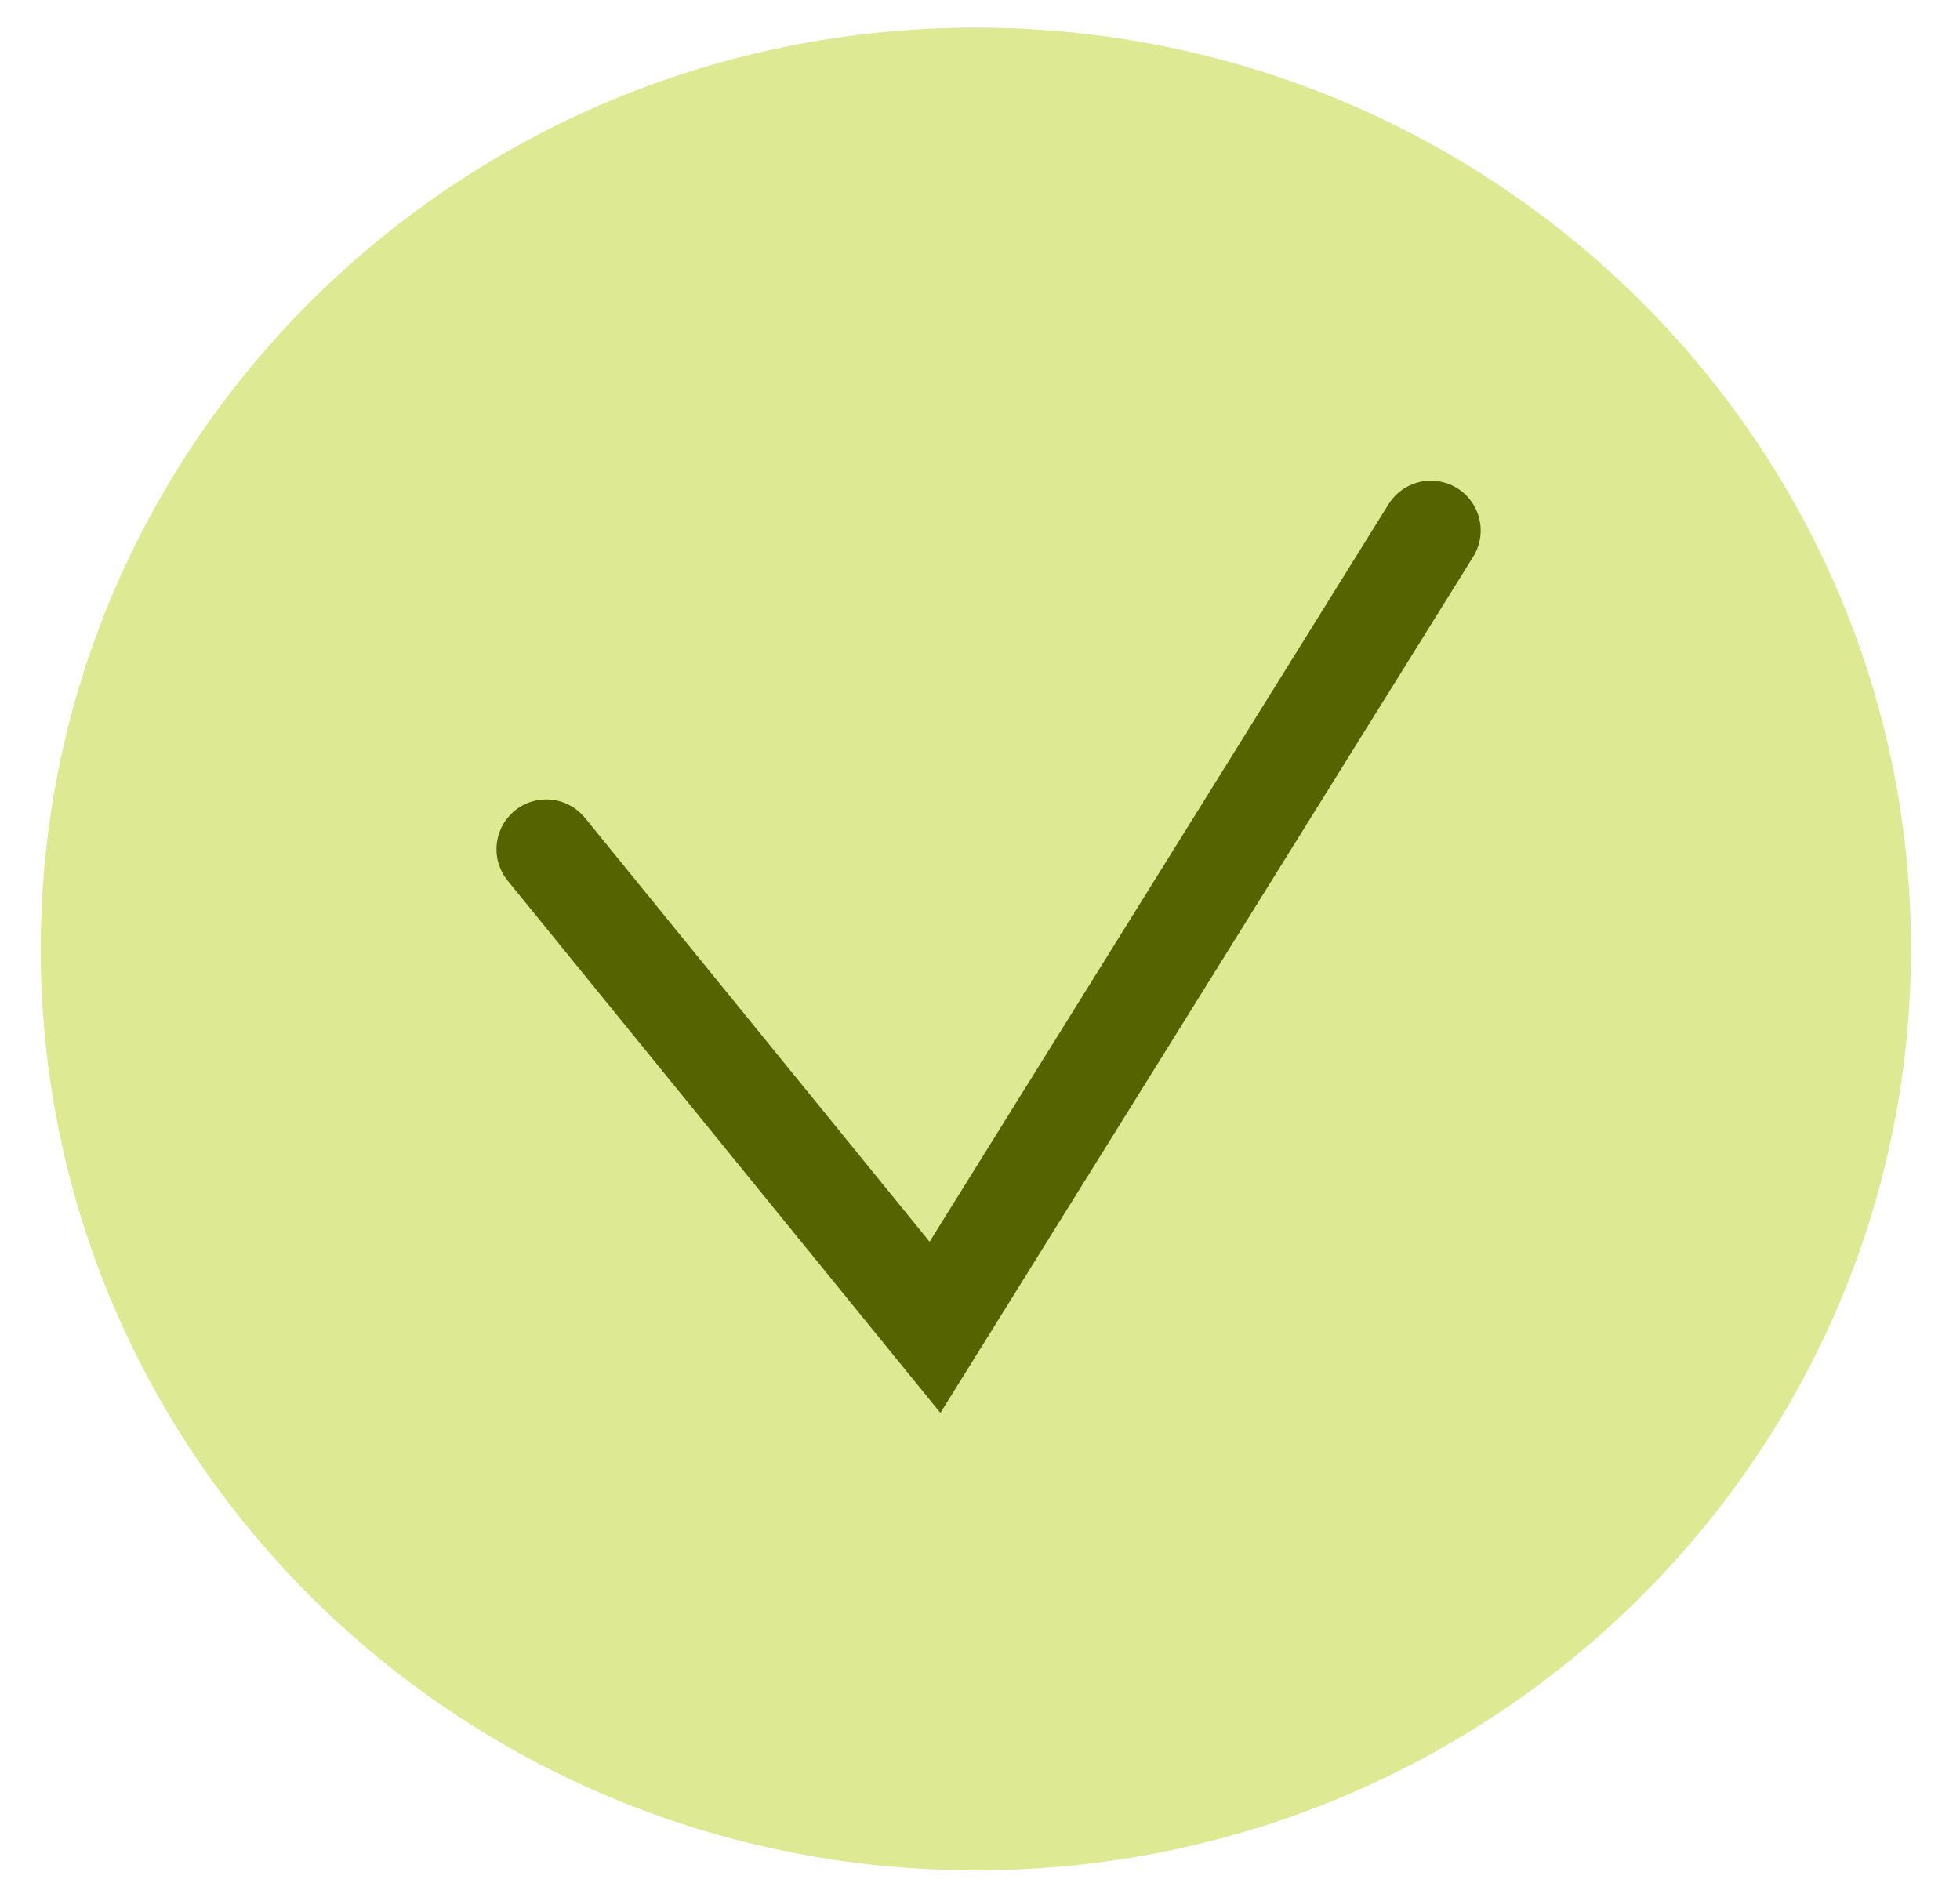 <?xml version="1.0" encoding="UTF-8"?> <svg xmlns="http://www.w3.org/2000/svg" width="28" height="27" viewBox="0 0 28 27" fill="none"> <path d="M27.3 13.558C27.3 20.828 21.319 26.722 13.941 26.722C6.563 26.722 0.582 20.828 0.582 13.558C0.582 6.288 6.563 0.395 13.941 0.395C21.319 0.395 27.3 6.288 27.3 13.558Z" fill="#DDEA93"></path> <path d="M7.804 12.133L13.357 18.964L20.441 7.579" stroke="#566400" stroke-width="1.423" stroke-linecap="round"></path> </svg> 